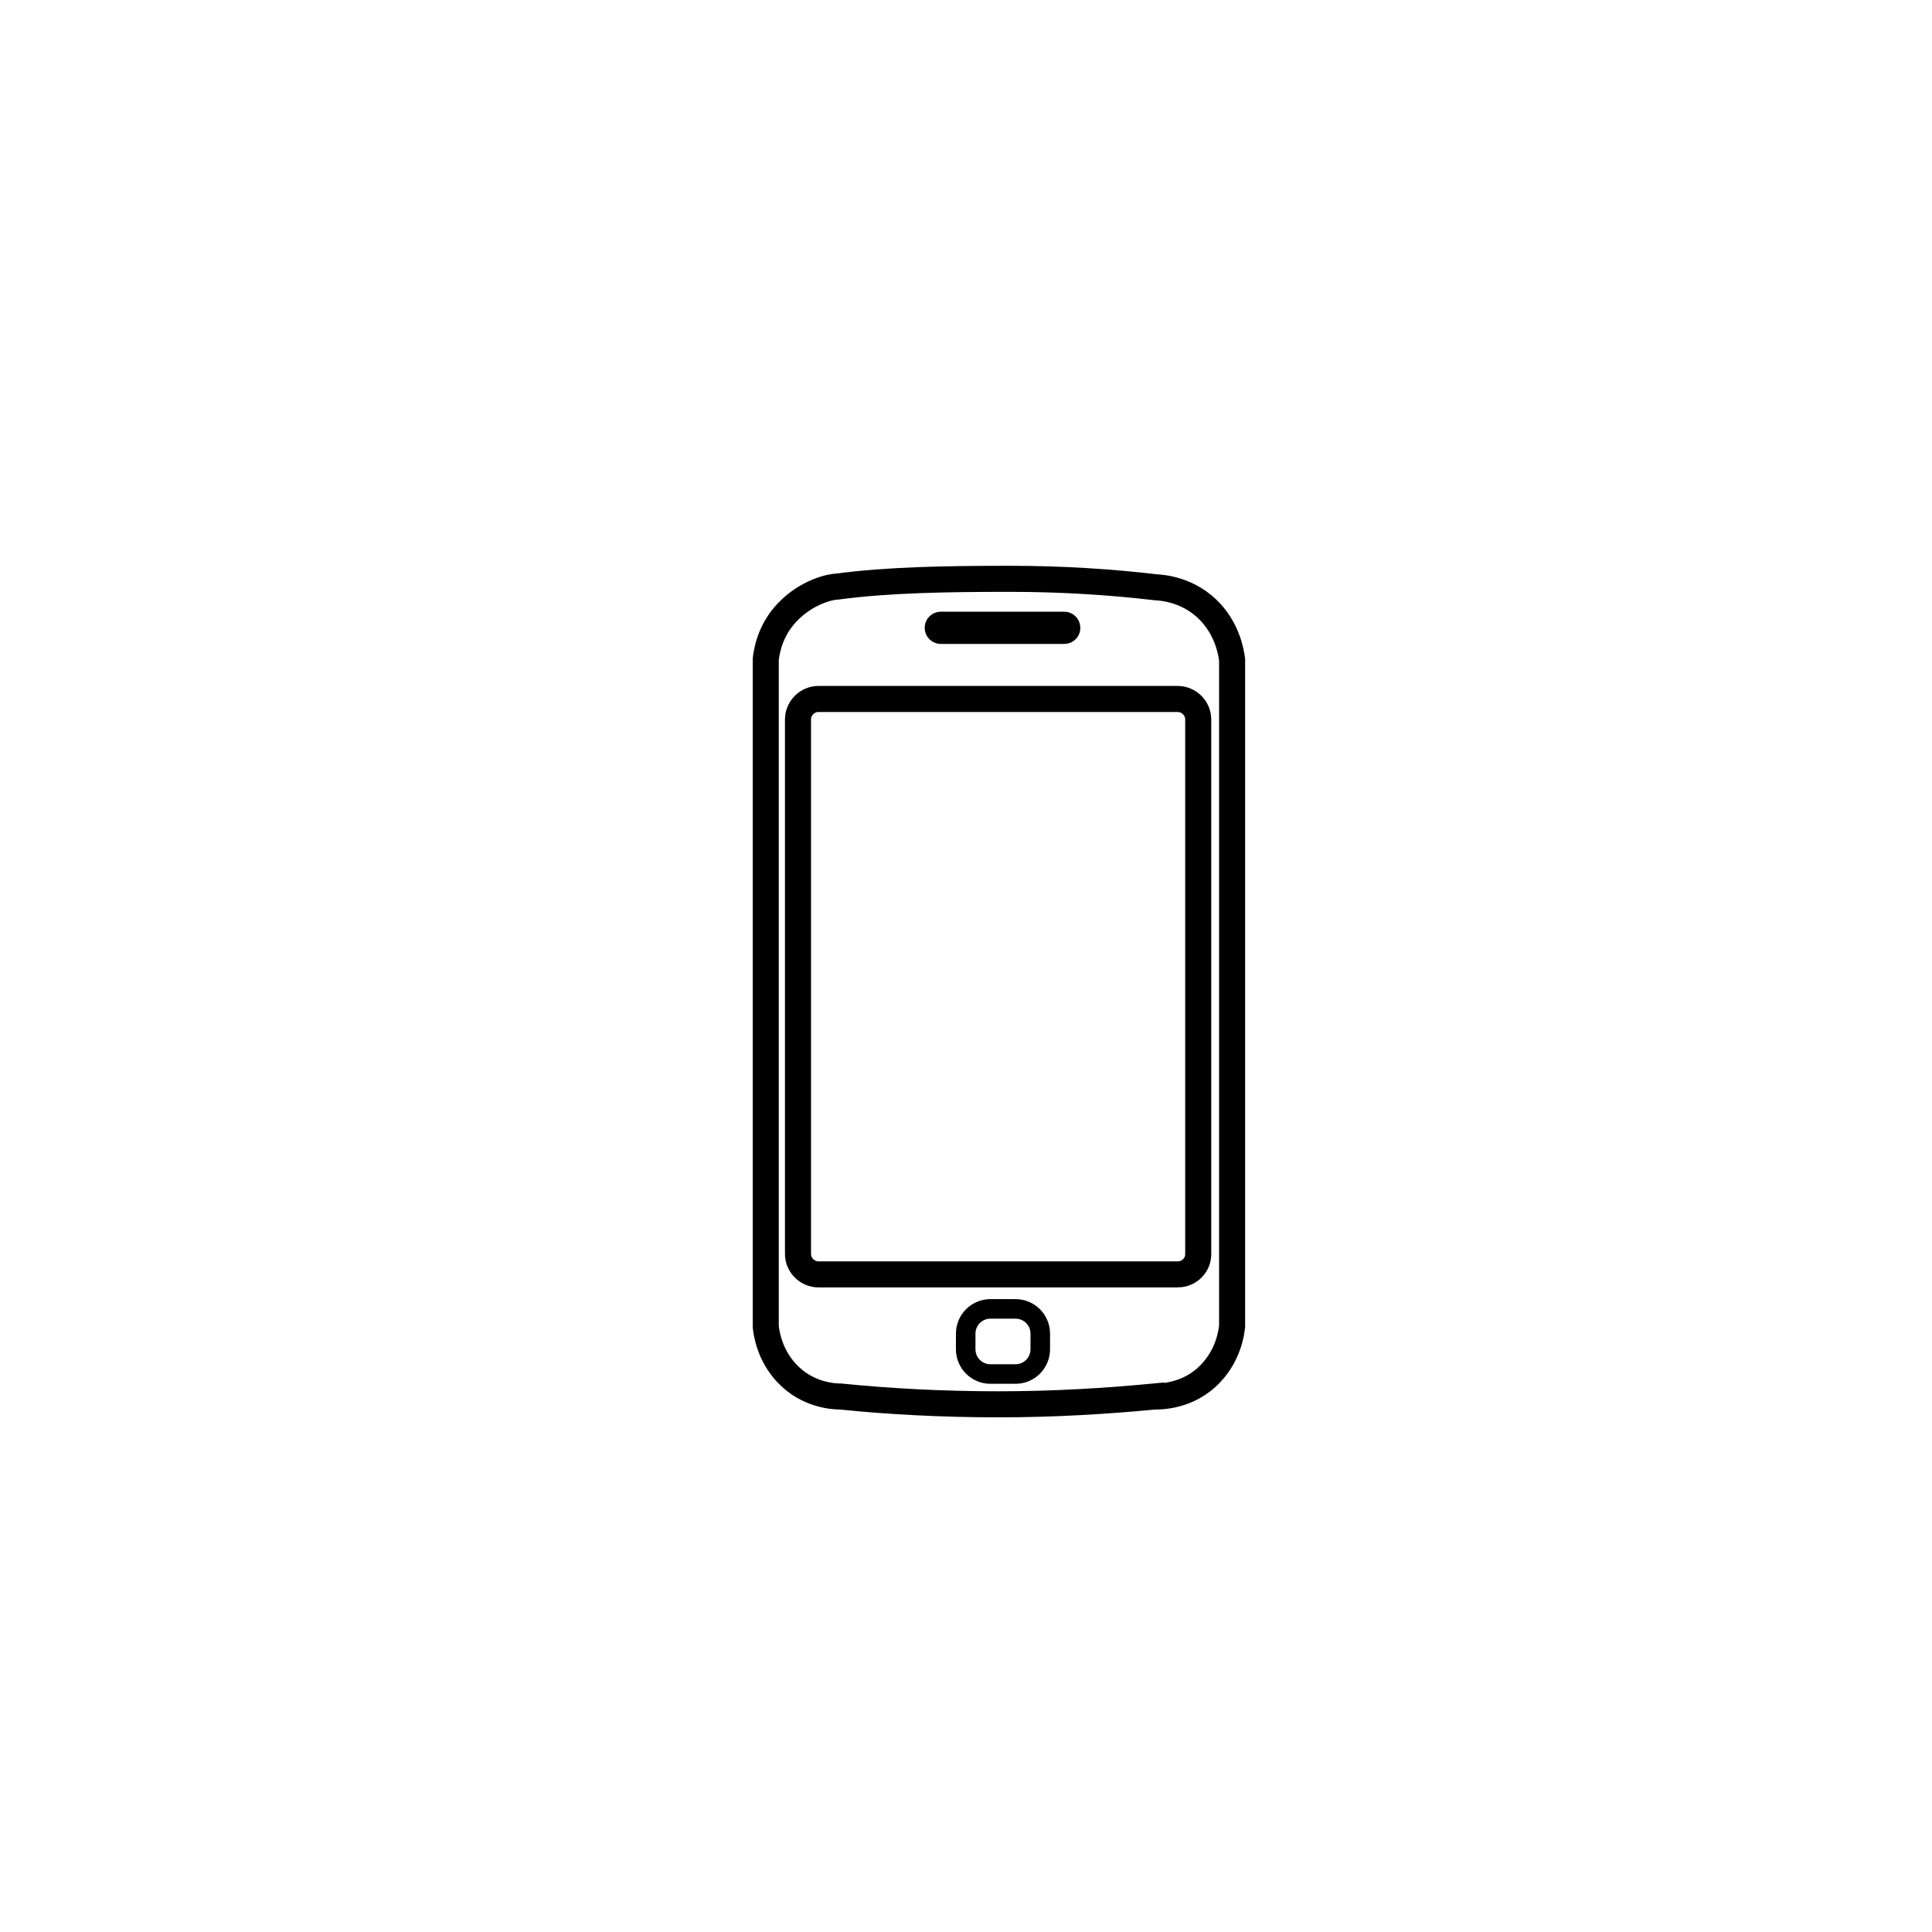 <?xml version="1.0" encoding="UTF-8"?>
<!-- The Best Svg Icon site in the world: iconSvg.co, Visit us! https://iconsvg.co -->
<svg width="800px" height="800px" version="1.1" viewBox="144 144 512 512" xmlns="http://www.w3.org/2000/svg">
 <g fill="none" stroke="#000000" stroke-miterlimit="10">
  <path transform="matrix(.863 0 0 .863 150.6 148.09)" d="m346.8 424.1c-14.599 1.398-30.601 2.398-47.802 2.398-17.499 0-33.8-0.9-48.598-2.398-1.601 0-9.899-0.199-16.4-7.098-5.298-5.601-6.302-12.301-6.501-14.4v-204.8c0.199-2 1.099-8.7 6.501-14.4 6.098-6.501 13.6-7.999 15.301-7.999 15.699-2.099 33.601-2.398 53.1-2.398 16.3 0 31.298 1 44.902 2.601 1.801 0.1 10.301 0.602 16.902 7.8 5.099 5.601 6.198 12.102 6.501 14.4v204.7c-0.199 2.099-1.199 8.799-6.501 14.4-6.904 7.397-15.907 7.198-17.404 7.198z" stroke-width="8"/>
  <path transform="matrix(.863 0 0 .863 150.6 148.09)" d="m319.2 190h-37.998c-1 0-1.9-0.9-1.9-1.9v-0.1c0-1 0.9-1.9 1.9-1.9h37.998c1 0 1.9 0.9 1.9 1.9v0.1c0 1-0.801 1.9-1.9 1.9z" stroke-width="6"/>
  <path transform="matrix(.863 0 0 .863 150.6 148.09)" d="m304.2 417.2h-7.7c-4.198 0-7.601-3.402-7.601-7.601v-4.8c0-4.198 3.402-7.601 7.601-7.601h7.7c4.198 0 7.601 3.402 7.601 7.601v4.8c-0.005 4.198-3.402 7.601-7.601 7.601z" stroke-width="6"/>
  <path transform="matrix(.863 0 0 .863 150.6 148.09)" d="m354 386.6h-110.3c-3.402 0-6.302-2.8-6.302-6.302v-164.1c0-3.402 2.8-6.302 6.302-6.302l110.3 0.005c3.402 0 6.302 2.8 6.302 6.302v164.2c0 3.398-2.8 6.198-6.302 6.198z" stroke-width="8"/>
 </g>
</svg>